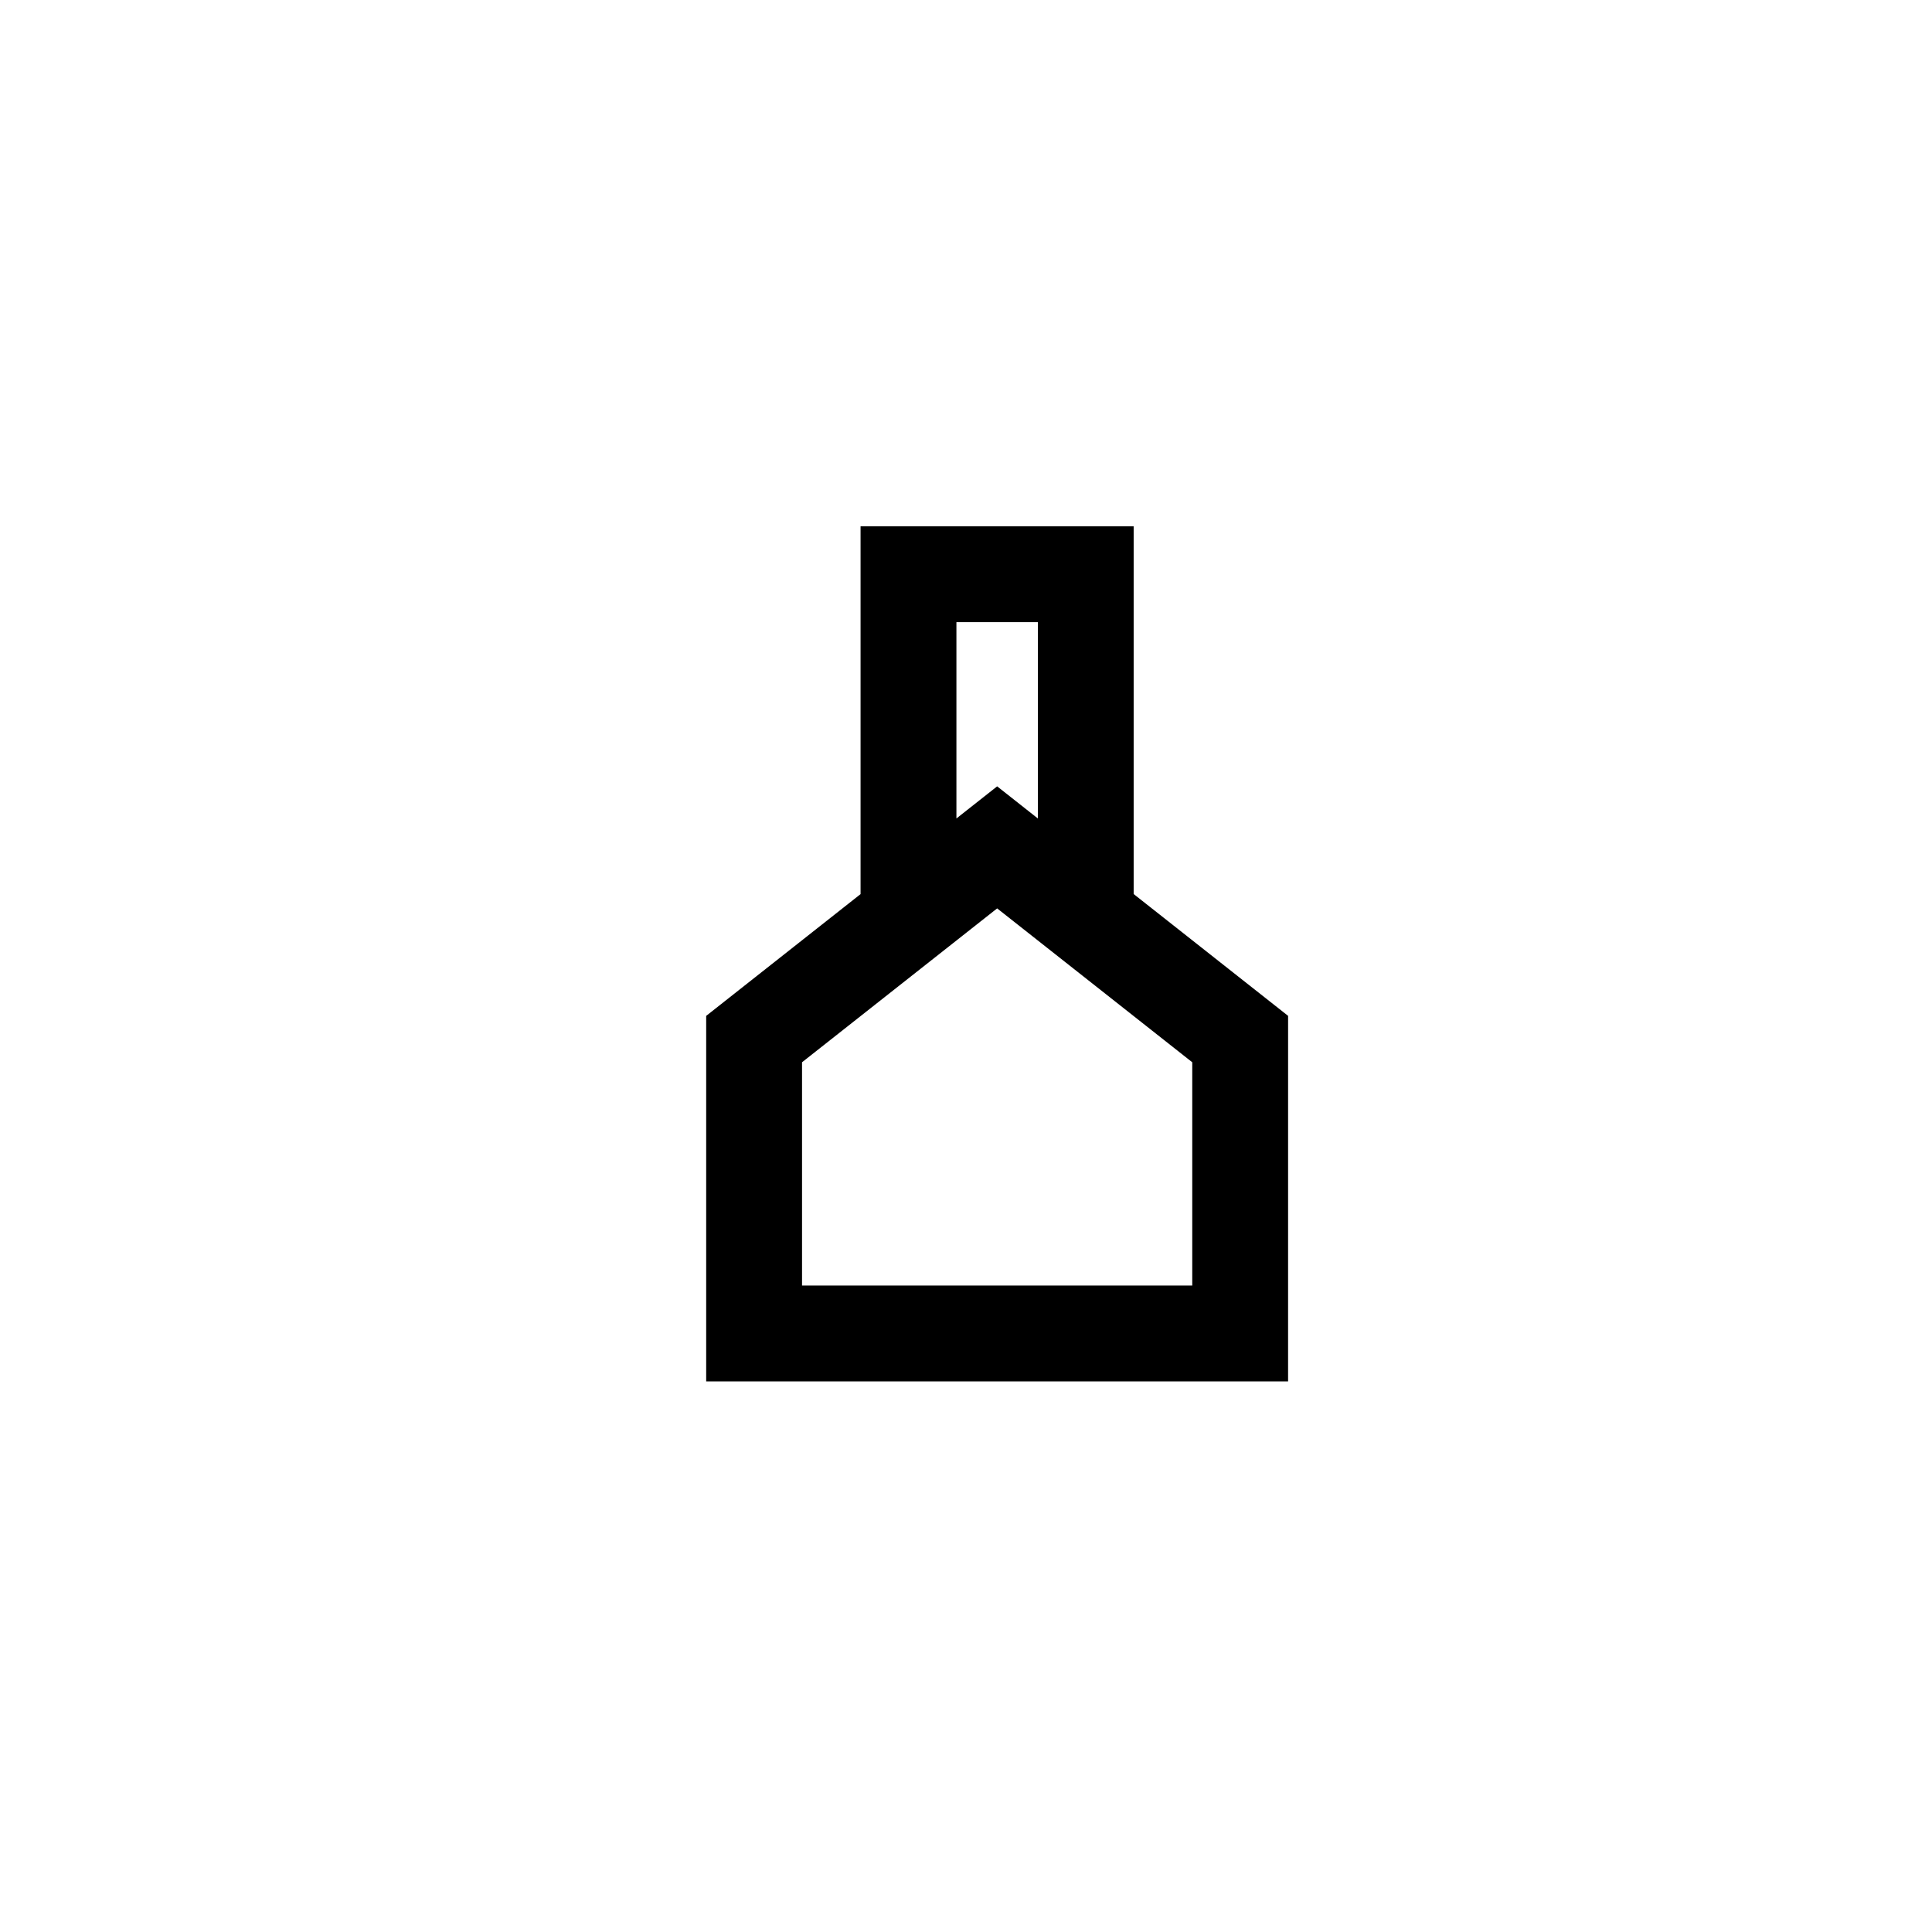 <?xml version="1.0" encoding="UTF-8"?>
<!-- Uploaded to: ICON Repo, www.svgrepo.com, Generator: ICON Repo Mixer Tools -->
<svg fill="#000000" width="800px" height="800px" version="1.1" viewBox="144 144 512 512" xmlns="http://www.w3.org/2000/svg">
 <path d="m444.43 380.93v-97.445h-72.371v97.461l-40.914 32.273v96.863h154.21l0.004-96.867zm-46.969-72.047h21.582v52.02l-10.789-8.512-10.793 8.512zm62.496 175.79h-103.41v-59.16l51.707-40.781 51.703 40.781z"/>
</svg>